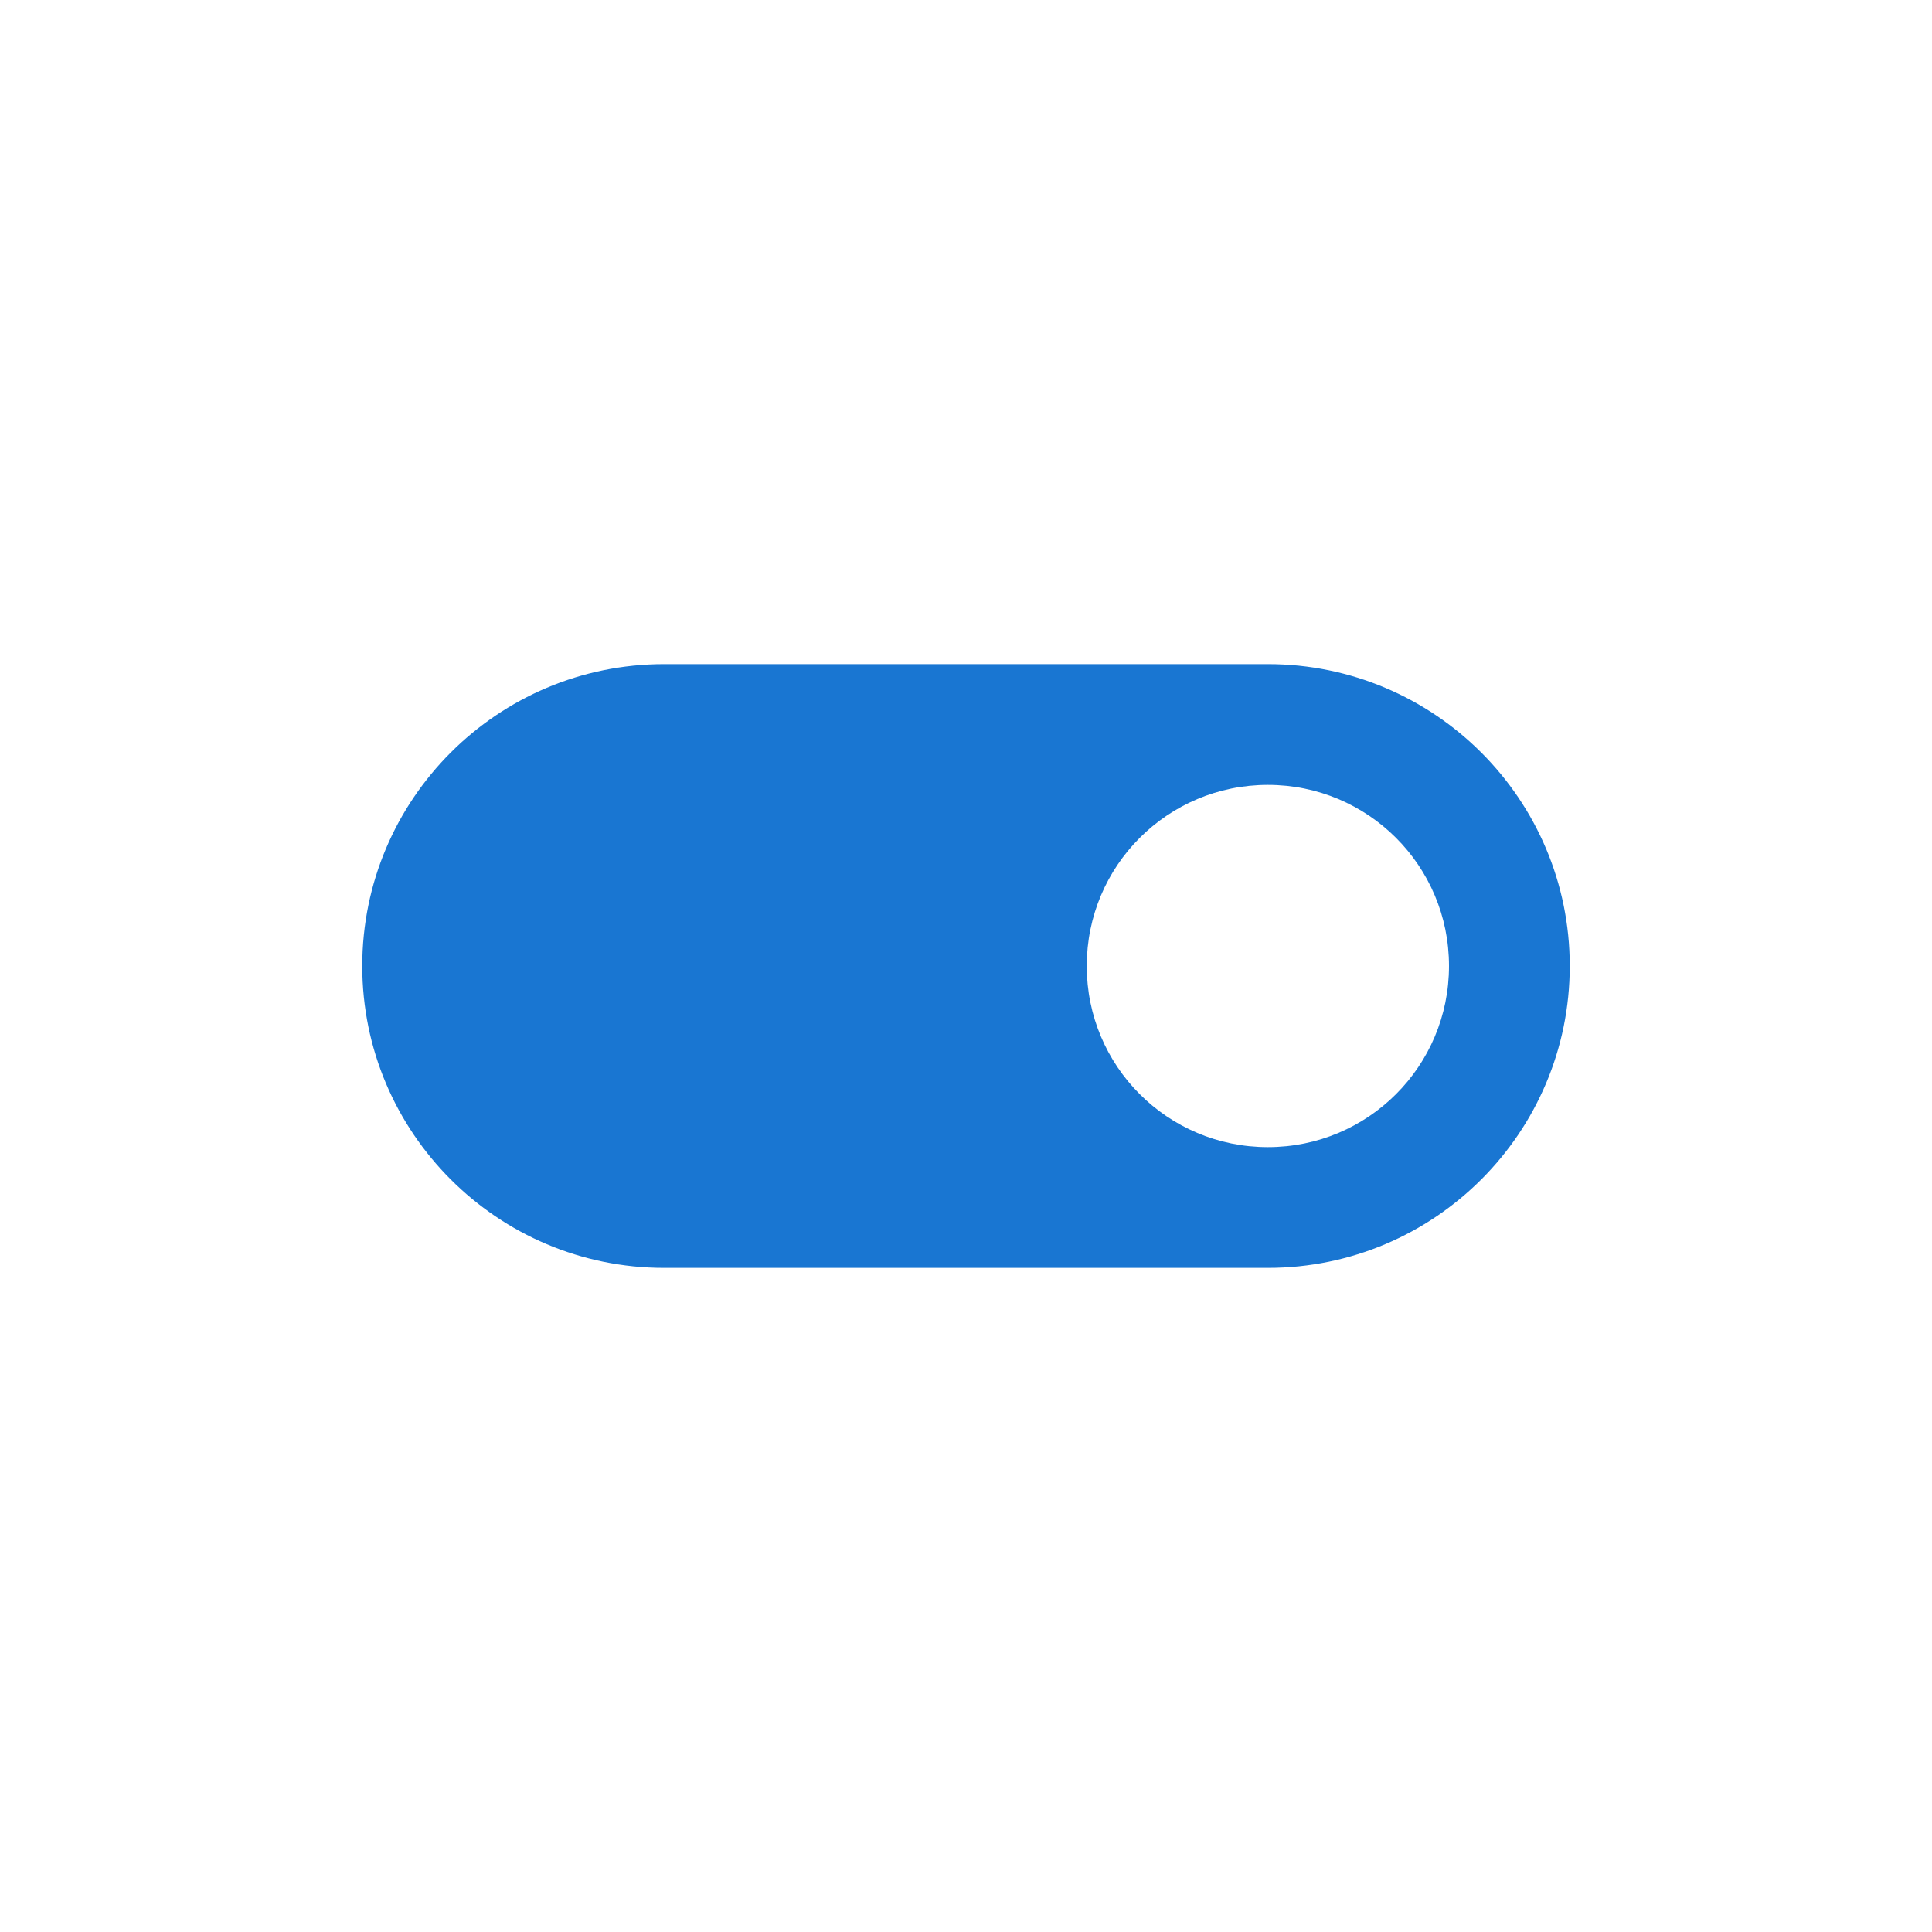 <svg width="64" height="64" viewBox="0 0 64 64" fill="none" xmlns="http://www.w3.org/2000/svg">
<path d="M42 22H22C16.48 22 12 26.48 12 32C12 37.52 16.48 42 22 42H42C47.52 42 52 37.52 52 32C52 26.48 47.52 22 42 22ZM42 38C38.68 38 36 35.32 36 32C36 28.68 38.68 26 42 26C45.32 26 48 28.68 48 32C48 35.32 45.32 38 42 38Z" fill="#1976D2"/>
</svg>
